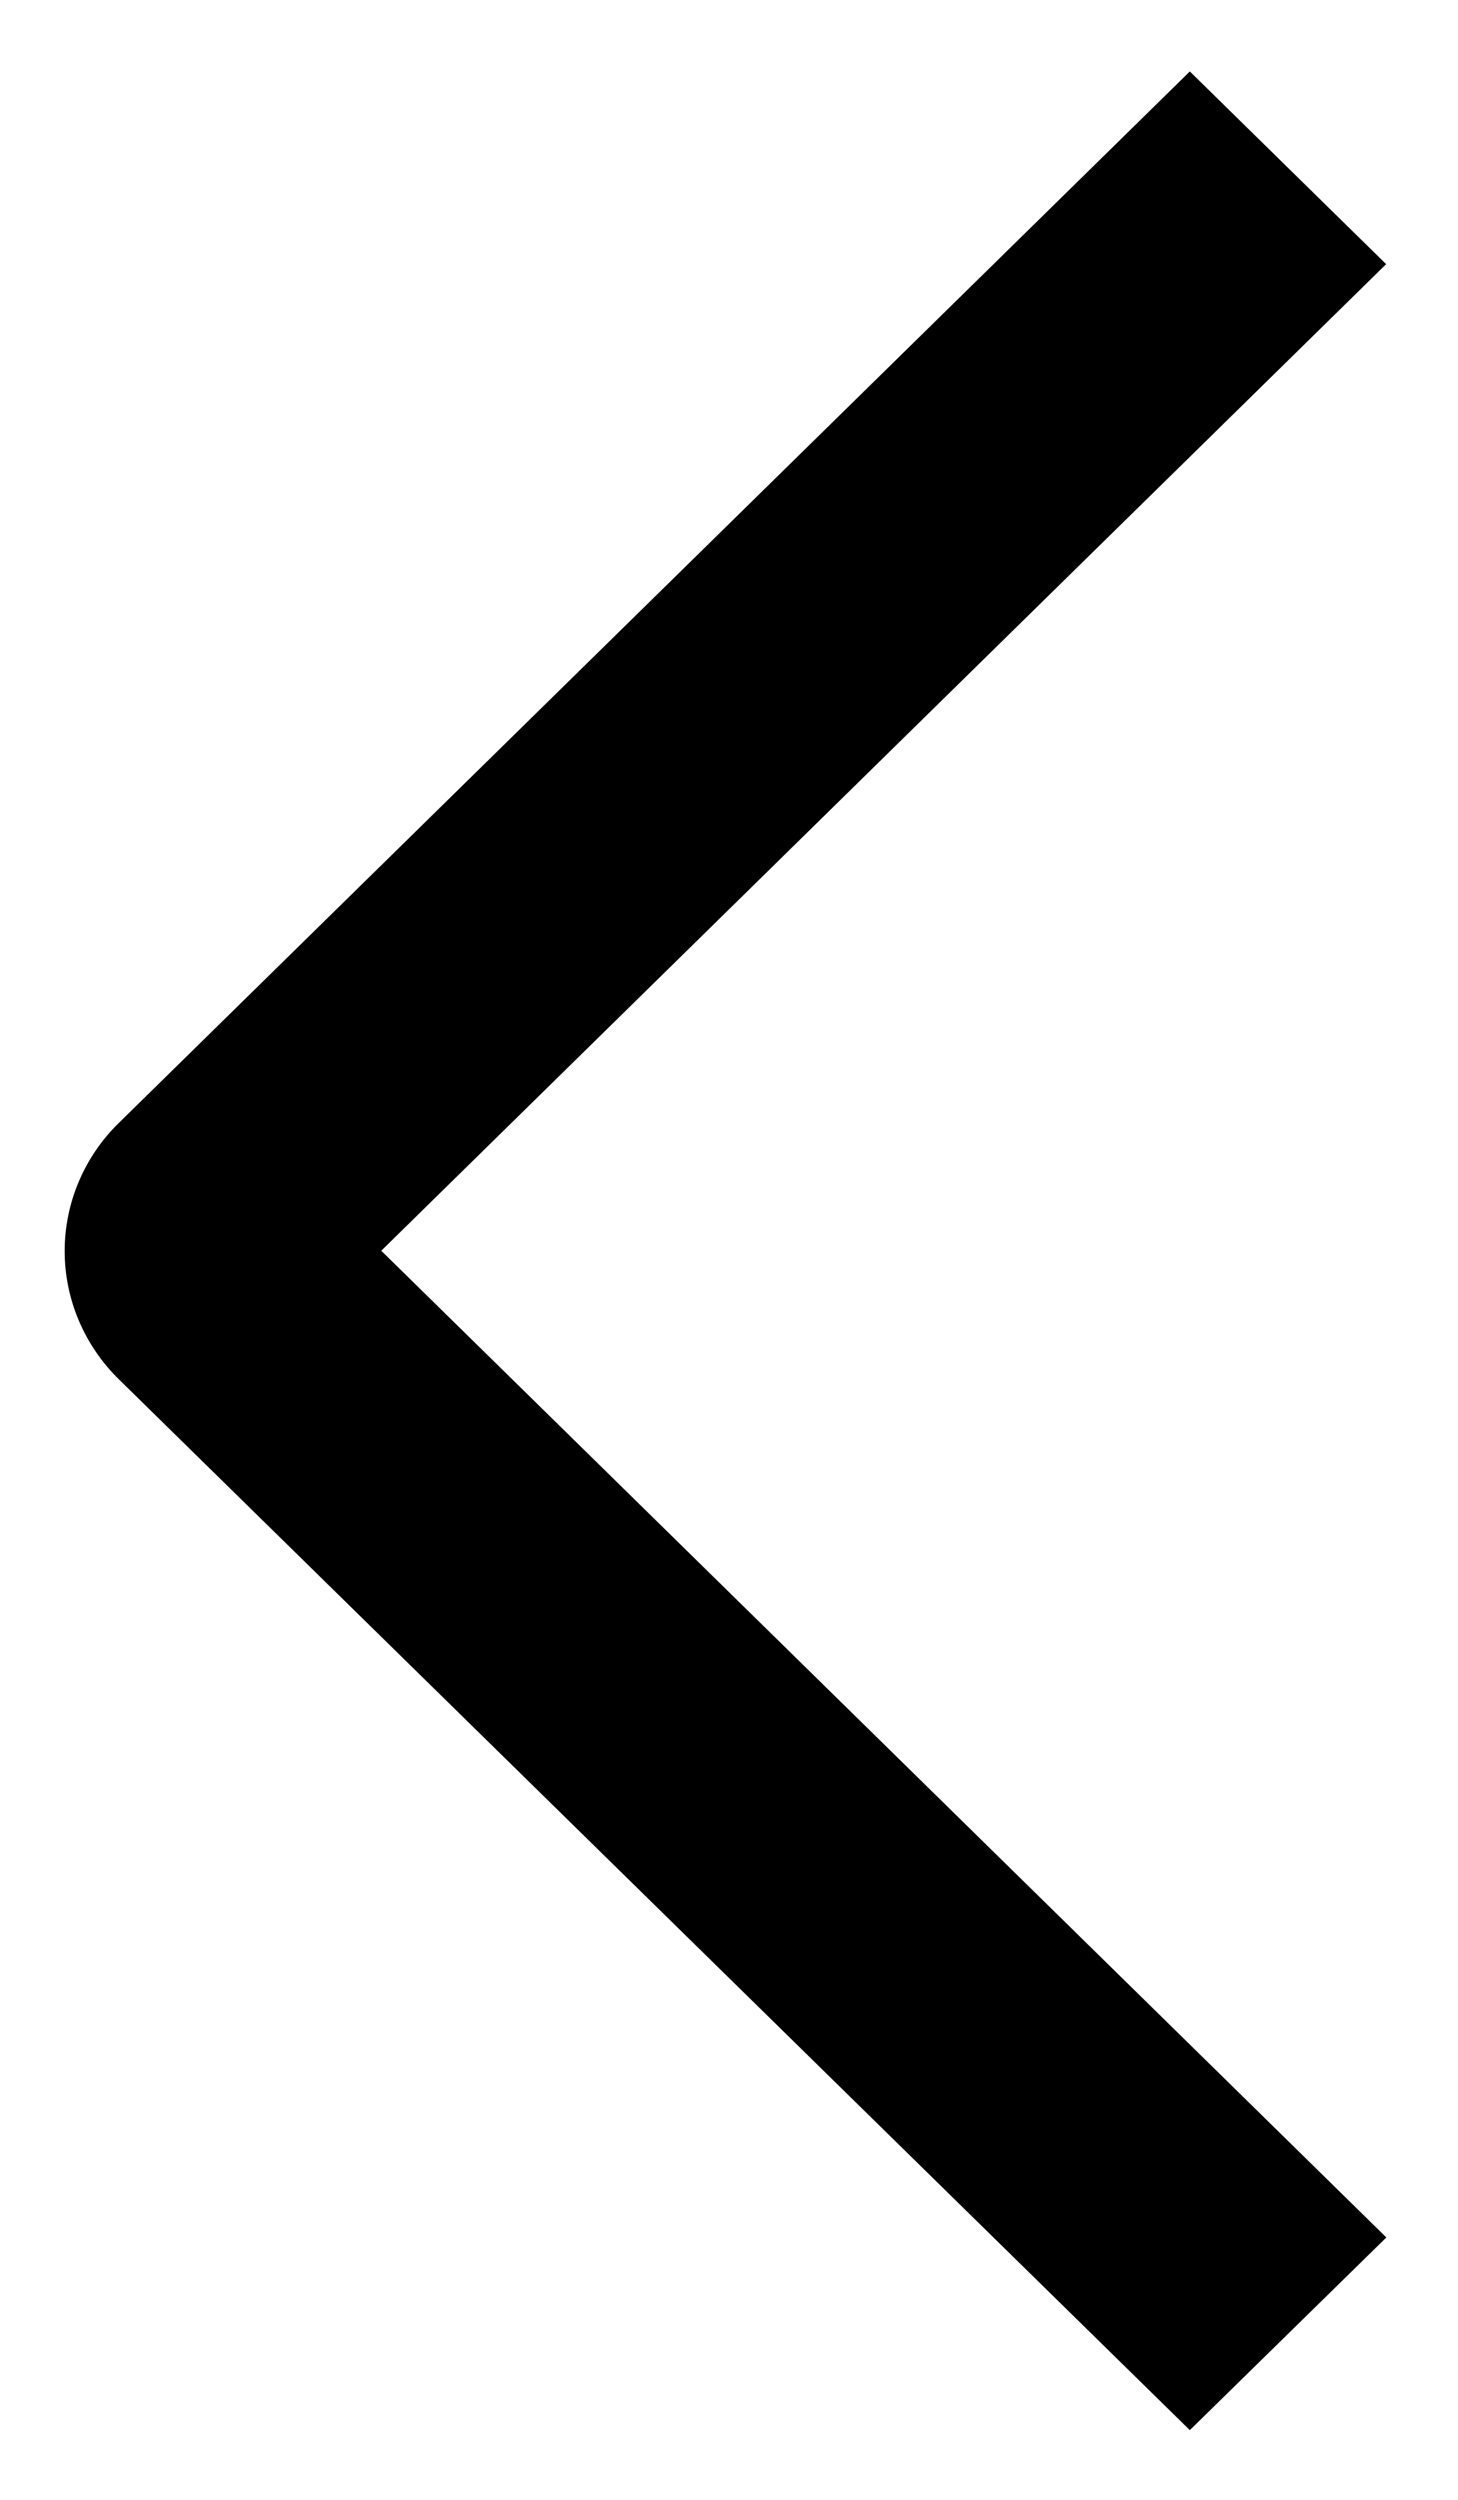 <svg width="14" height="24" viewBox="0 0 14 24" fill="none" xmlns="http://www.w3.org/2000/svg">
<path d="M13.312 21.481L11.425 23.331L1.144 13.245C0.978 13.083 0.847 12.891 0.757 12.679C0.667 12.467 0.621 12.24 0.621 12.011C0.621 11.782 0.667 11.555 0.757 11.343C0.847 11.131 0.978 10.939 1.144 10.778L11.425 0.686L13.31 2.536L3.661 12.008L13.312 21.481Z" fill="black"/>
</svg>
